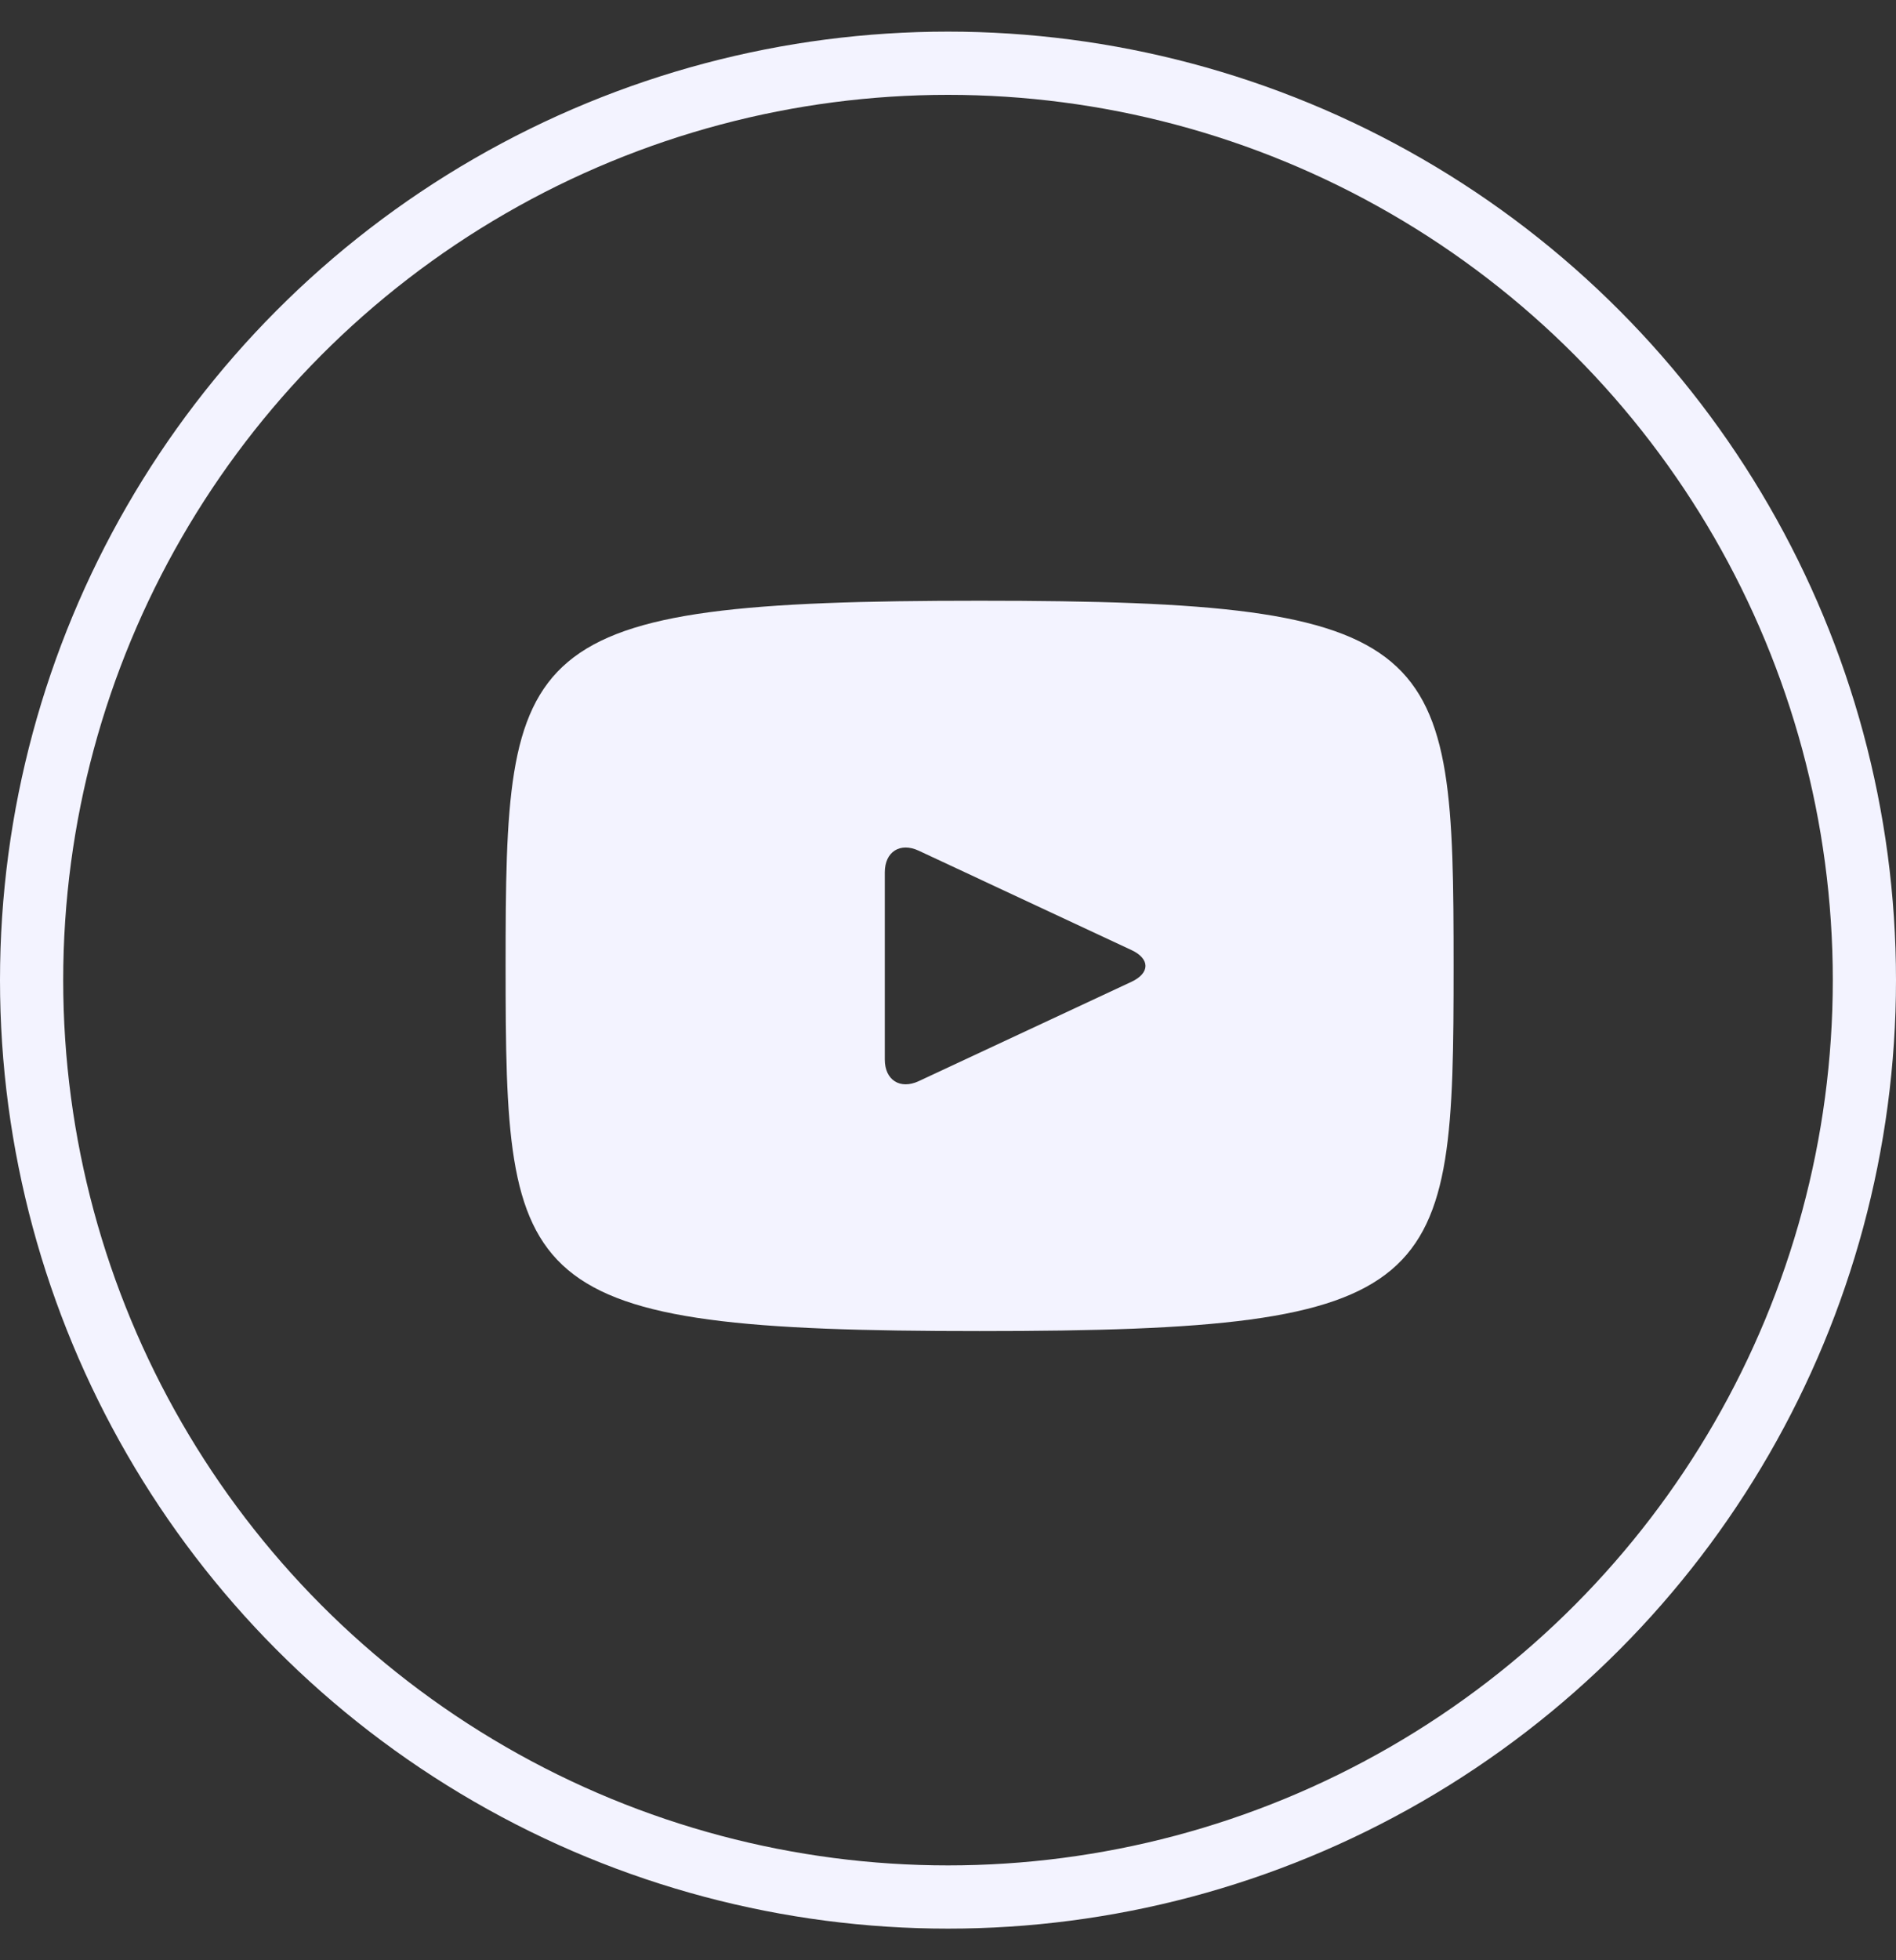 <svg width="30" height="31" viewBox="0 0 30 31" fill="none" xmlns="http://www.w3.org/2000/svg">
<rect x="0" y="0" width="30" height="31" fill="#333333" stroke="none"/>
<path d="M15.5 9.5C8.129 9.5 8 10.156 8 15.275C8 20.395 8.129 21.05 15.5 21.05C22.871 21.05 23 20.395 23 15.275C23 10.156 22.871 9.5 15.5 9.5ZM17.904 15.526L14.536 17.098C14.242 17.234 14 17.081 14 16.756V13.795C14 13.47 14.242 13.316 14.536 13.453L17.904 15.025C18.198 15.163 18.198 15.388 17.904 15.526Z" fill="#F3F3FF"/>
<circle cx="15" cy="15.5" r="14.5" stroke="#F3F3FF"/>
</svg>

